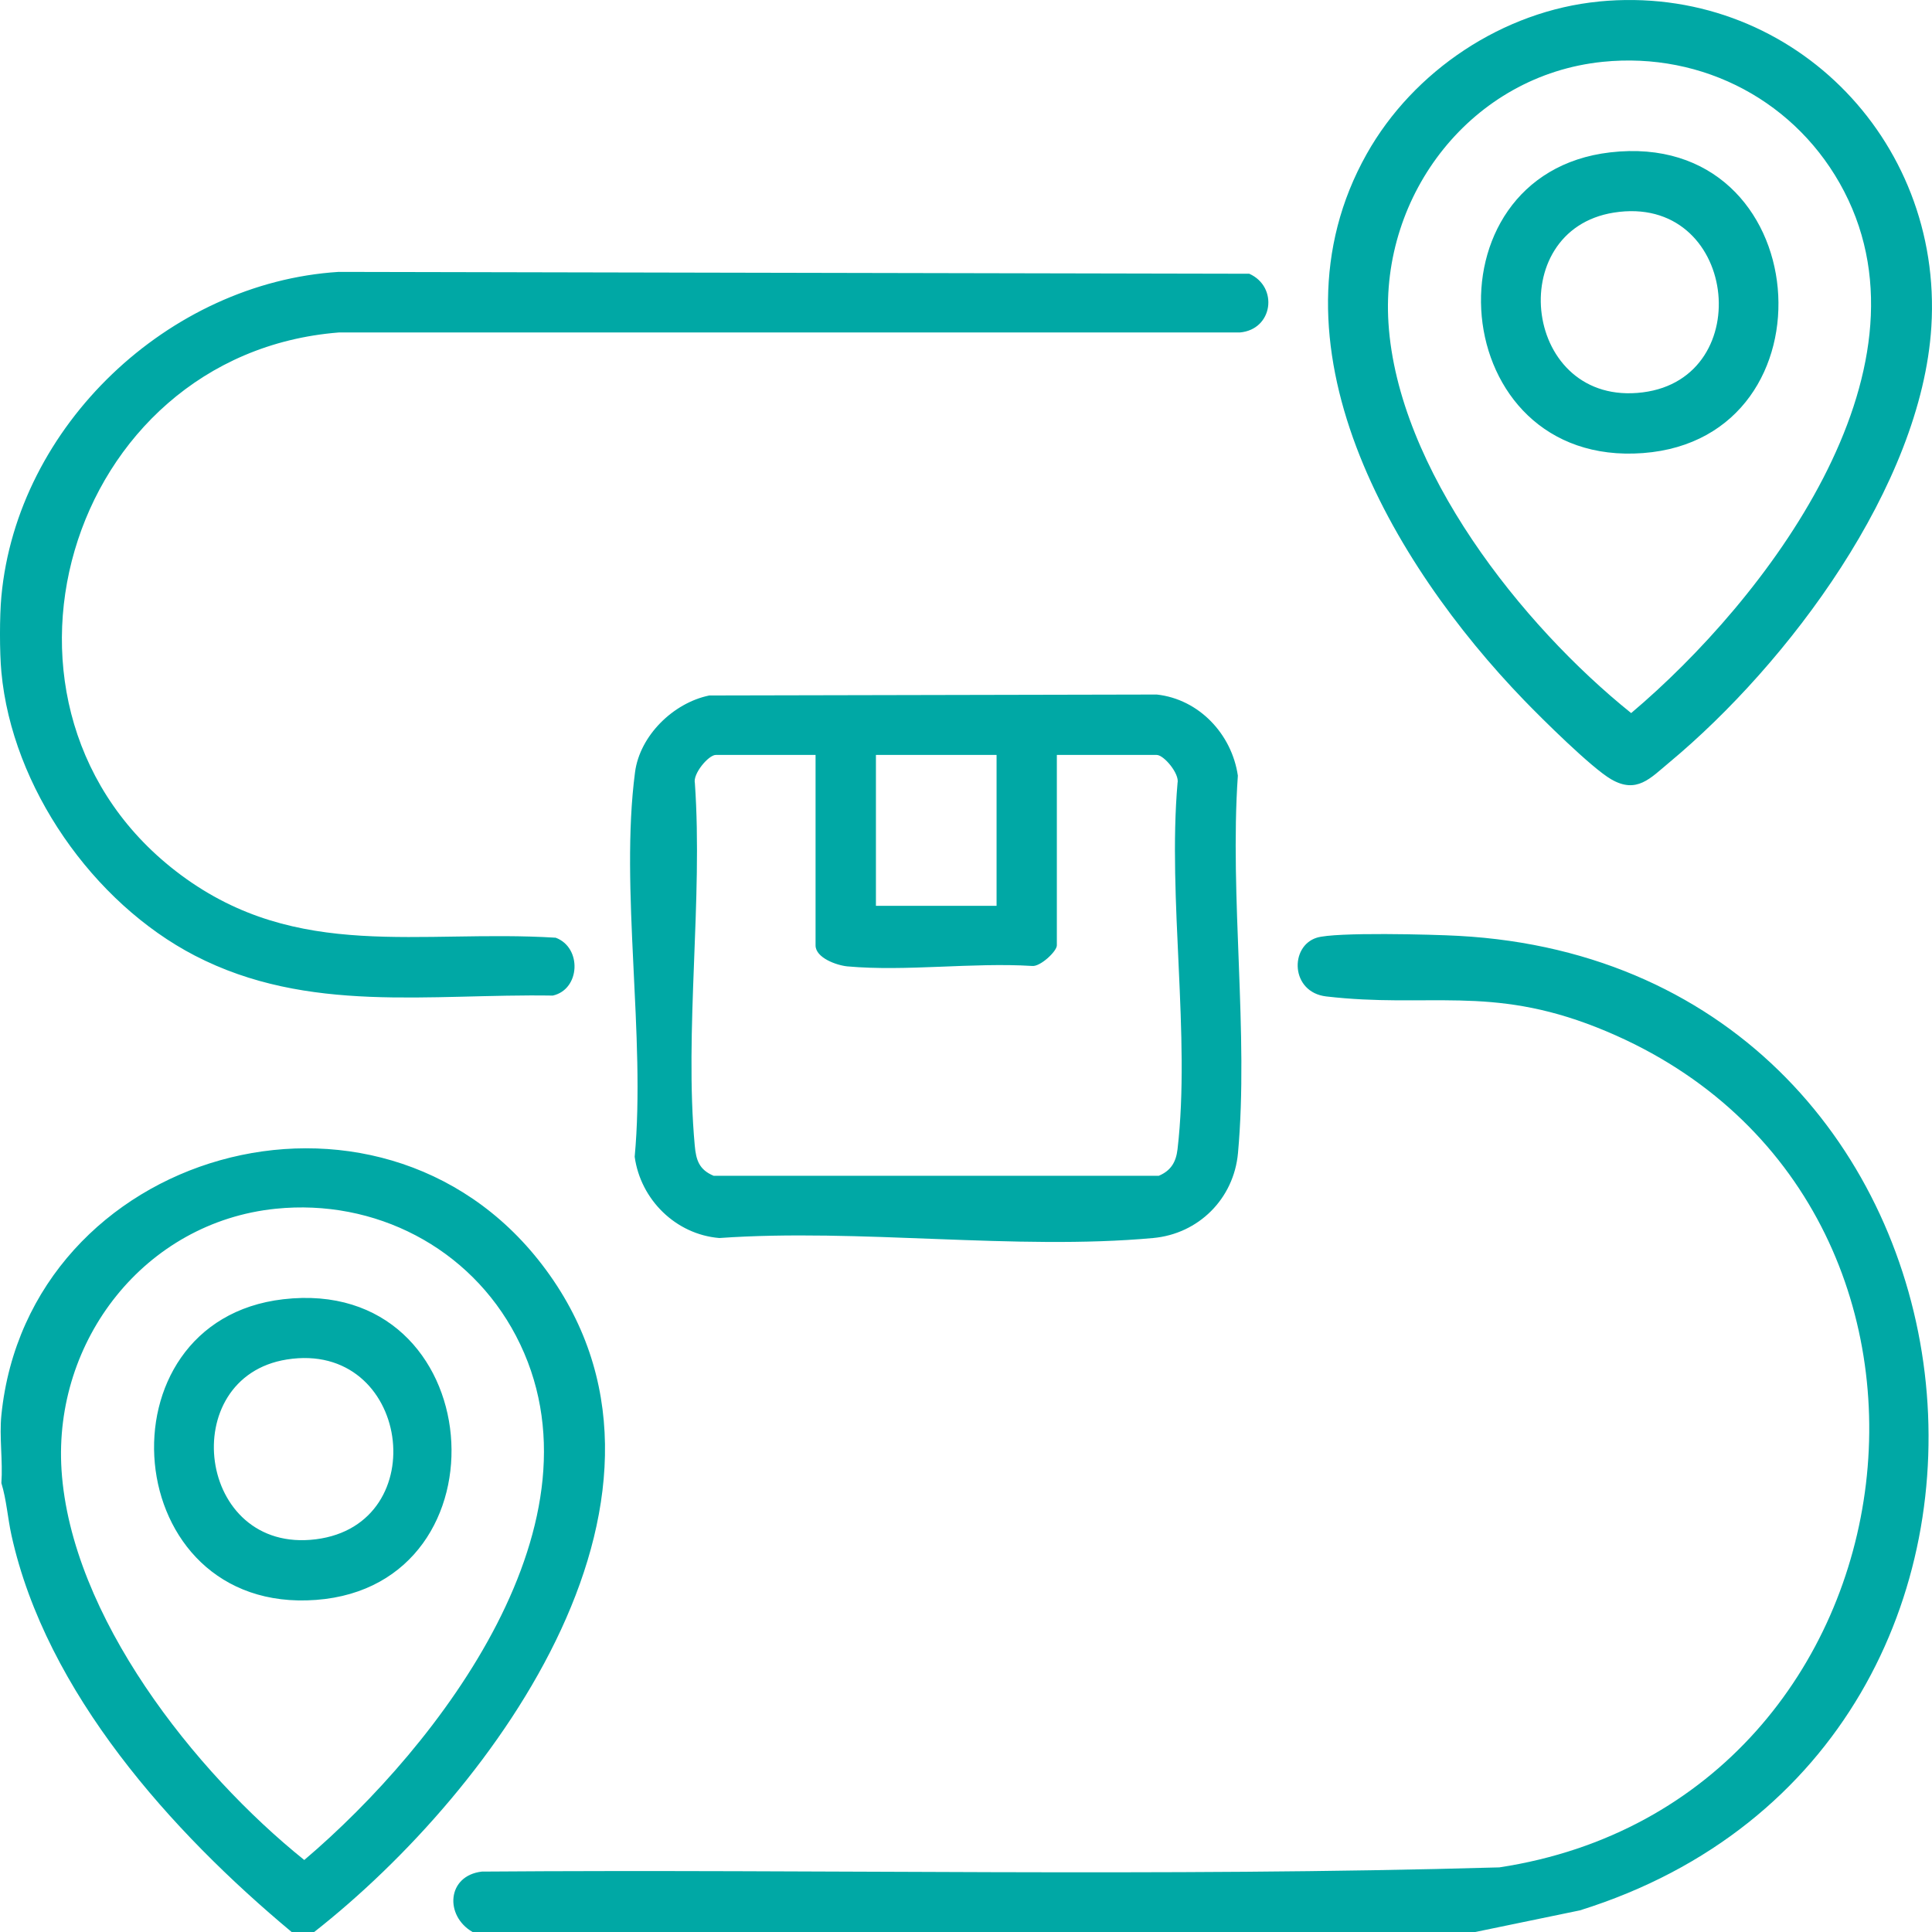 <svg xmlns="http://www.w3.org/2000/svg" width="45" height="45" viewBox="0 0 45 45" fill="none"><path d="M0.032 32.962C0.656 26.791 8.798 24.469 12.624 29.454C16.657 34.708 11.548 41.682 7.318 45H6.793C3.996 42.668 1.075 39.422 0.267 35.758C0.178 35.353 0.152 34.934 0.032 34.543C0.069 34.033 -0.019 33.462 0.032 32.962ZM30.67 21.841C31.103 21.705 33.382 21.765 33.971 21.798C46.931 22.501 49.026 40.677 36.799 44.496L34.362 45H11.007C10.351 44.621 10.409 43.687 11.224 43.593C19.121 43.533 27.035 43.721 34.922 43.495C45.043 41.953 46.815 27.743 37.194 23.931C34.701 22.944 33.271 23.485 30.891 23.209C30.058 23.112 30.033 22.04 30.67 21.841ZM12.018 31.114C10.941 29.059 8.734 27.918 6.422 28.154C3.373 28.466 1.24 31.219 1.433 34.238C1.652 37.635 4.534 41.273 7.087 43.323C10.236 40.648 14.264 35.402 12.018 31.114ZM6.597 30.262C11.409 29.702 11.939 36.922 7.362 37.265C2.751 37.611 2.212 30.771 6.597 30.262ZM7.356 35.853C10.133 35.505 9.549 31.21 6.682 31.665C4.087 32.077 4.58 36.202 7.356 35.853ZM26.944 16.177C27.928 16.285 28.692 17.101 28.832 18.066C28.637 20.897 29.088 24.068 28.835 26.858C28.738 27.922 27.917 28.739 26.859 28.836C23.653 29.129 20.007 28.606 16.755 28.836C15.74 28.753 14.92 27.941 14.783 26.943C15.043 24.148 14.434 20.706 14.791 17.987C14.903 17.131 15.684 16.372 16.516 16.2V16.199L26.944 16.177ZM16.671 17.584C16.504 17.584 16.133 18.024 16.185 18.24C16.375 20.958 15.938 24.003 16.182 26.681C16.213 27.022 16.283 27.243 16.621 27.386H26.991C27.271 27.268 27.392 27.069 27.427 26.767C27.733 24.137 27.194 20.931 27.427 18.24C27.479 18.024 27.109 17.584 26.942 17.584H24.616V22.02C24.616 22.159 24.227 22.522 24.04 22.499C22.655 22.413 21.102 22.632 19.738 22.509C19.487 22.485 18.996 22.31 18.996 22.02V17.584H16.671ZM29.098 6.376C29.782 6.682 29.652 7.678 28.877 7.744H7.891C1.524 8.248 -0.923 16.568 4.216 20.382C6.937 22.4 9.781 21.645 12.943 21.841C13.559 22.07 13.517 23.046 12.876 23.189C10.01 23.142 7.175 23.623 4.538 22.258C2.169 21.03 0.279 18.335 0.032 15.651C-0.011 15.188 -0.011 14.356 0.032 13.893C0.399 9.915 3.926 6.583 7.886 6.333L29.098 6.376ZM20.402 21.098H23.212V17.584H20.402V21.098ZM37.242 0.035C41.651 -0.395 45.259 3.215 44.985 7.609C44.754 11.316 41.65 15.455 38.882 17.758C38.441 18.124 38.125 18.498 37.527 18.151C37.07 17.886 35.916 16.742 35.501 16.312C32.43 13.133 29.363 7.978 31.833 3.586C32.924 1.644 35.014 0.253 37.241 0.036L37.242 0.035ZM42.954 4.459C41.874 2.375 39.672 1.201 37.33 1.44C34.292 1.75 32.146 4.515 32.34 7.525C32.558 10.922 35.441 14.559 37.993 16.609C41.112 13.976 45.15 8.696 42.954 4.459ZM37.504 3.549C42.315 2.99 42.846 10.209 38.269 10.553C33.658 10.899 33.118 4.059 37.504 3.549ZM38.262 9.139C40.957 8.801 40.456 4.497 37.589 4.952C34.993 5.364 35.486 9.488 38.262 9.139Z" fill="#00A8A5"></path></svg>